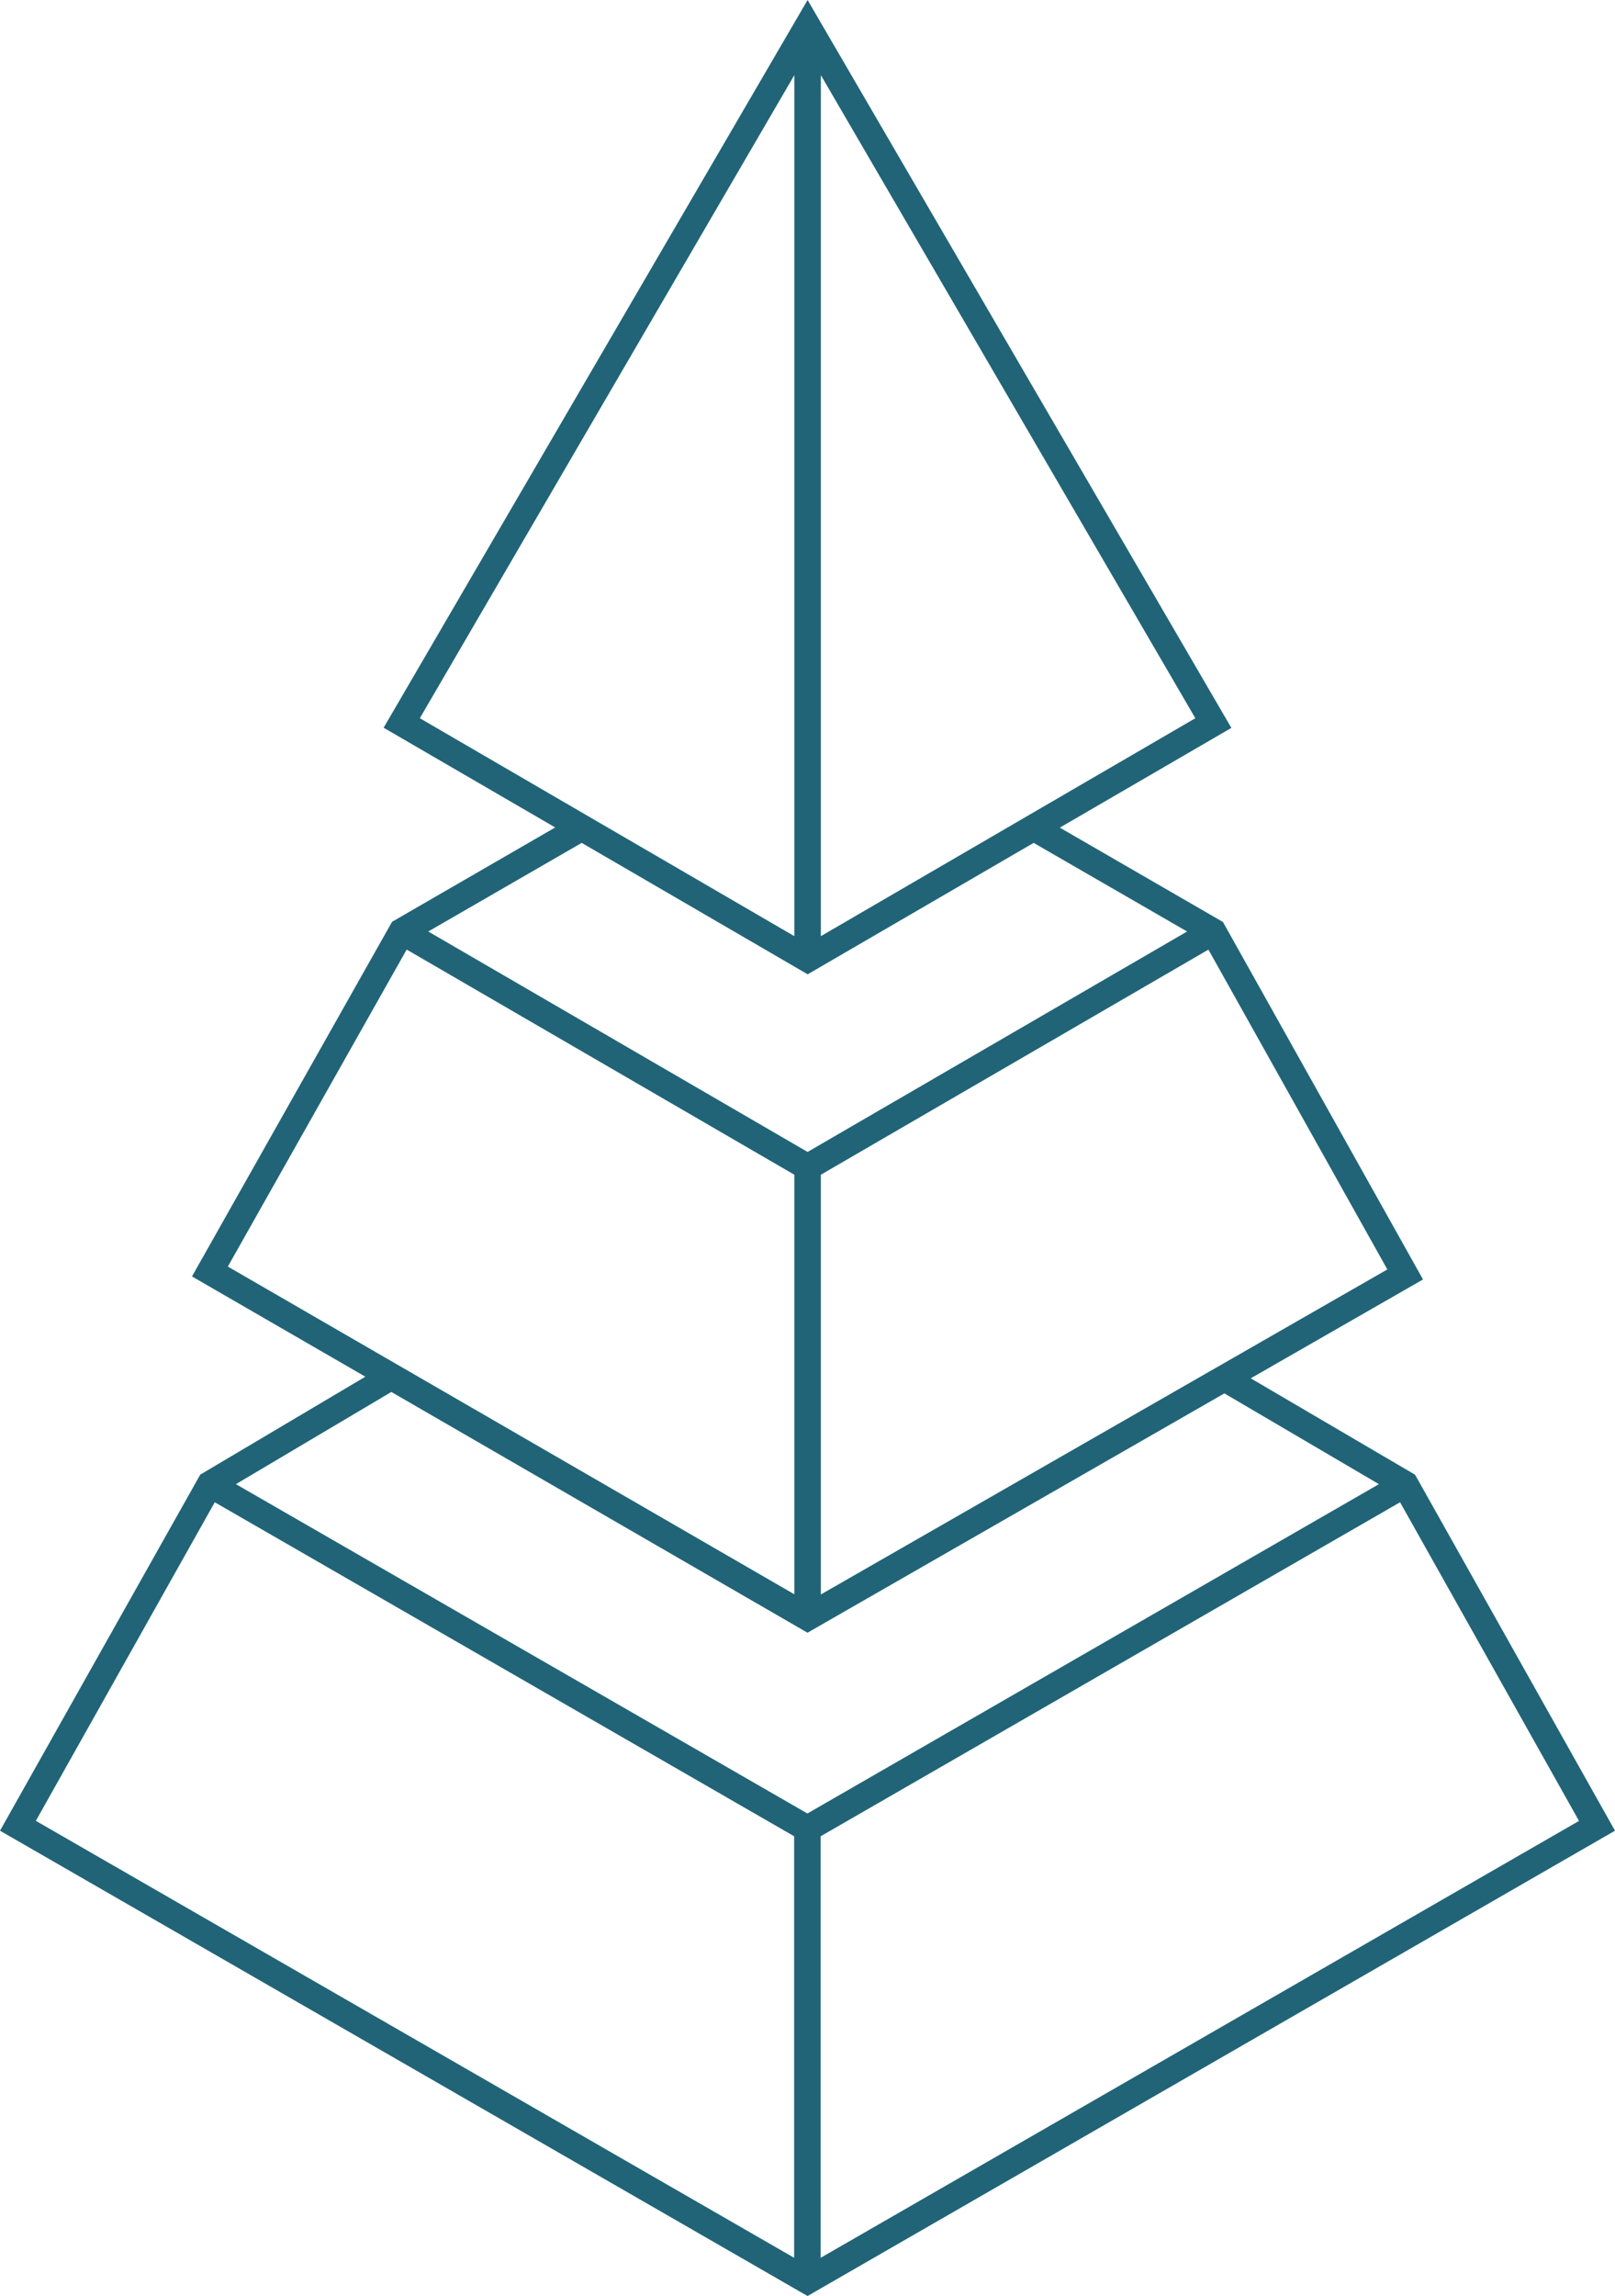 <?xml version="1.0" encoding="UTF-8"?>
<svg xmlns="http://www.w3.org/2000/svg" id="f" width="90.09" height="128" viewBox="0 0 90.09 128">
  <path d="M79.03,82.38l-.1-.17-9.16-5.37,9.61-5.51-11.16-19.93-9.1-5.26,9.57-5.56L45.05,0l-23.65,40.57,9.57,5.56-9.1,5.26-11.16,19.77,9.67,5.59-9.21,5.46L0,102.06l44.68,25.73.37.21,45.04-25.94-11.06-19.68ZM88.09,101.51l-42.31,24.36v-23.5s32.32-18.62,32.32-18.62l9.98,17.76ZM77.39,70.77l-31.6,18.12v-23.4s21.62-12.55,21.62-12.55l9.98,17.83ZM45.79,52.19V4.19l20.89,35.85-20.89,12.15ZM44.31,4.19v48l-20.89-12.15L44.31,4.19ZM45.05,54.32l12.61-7.33,8.56,4.94-21.17,12.29-21.16-12.29,8.56-4.94,12.61,7.33ZM22.69,52.94l21.62,12.55v23.39s-31.6-18.27-31.6-18.27l9.98-17.68ZM45.05,91.02l23.25-13.34,8.62,5.06-31.88,18.36-31.88-18.36,8.67-5.14,23.21,13.42ZM11.98,83.75l32.32,18.62v23.5S2,101.51,2,101.51l9.98-17.76Z" style="fill:#216477;"></path>
</svg>
